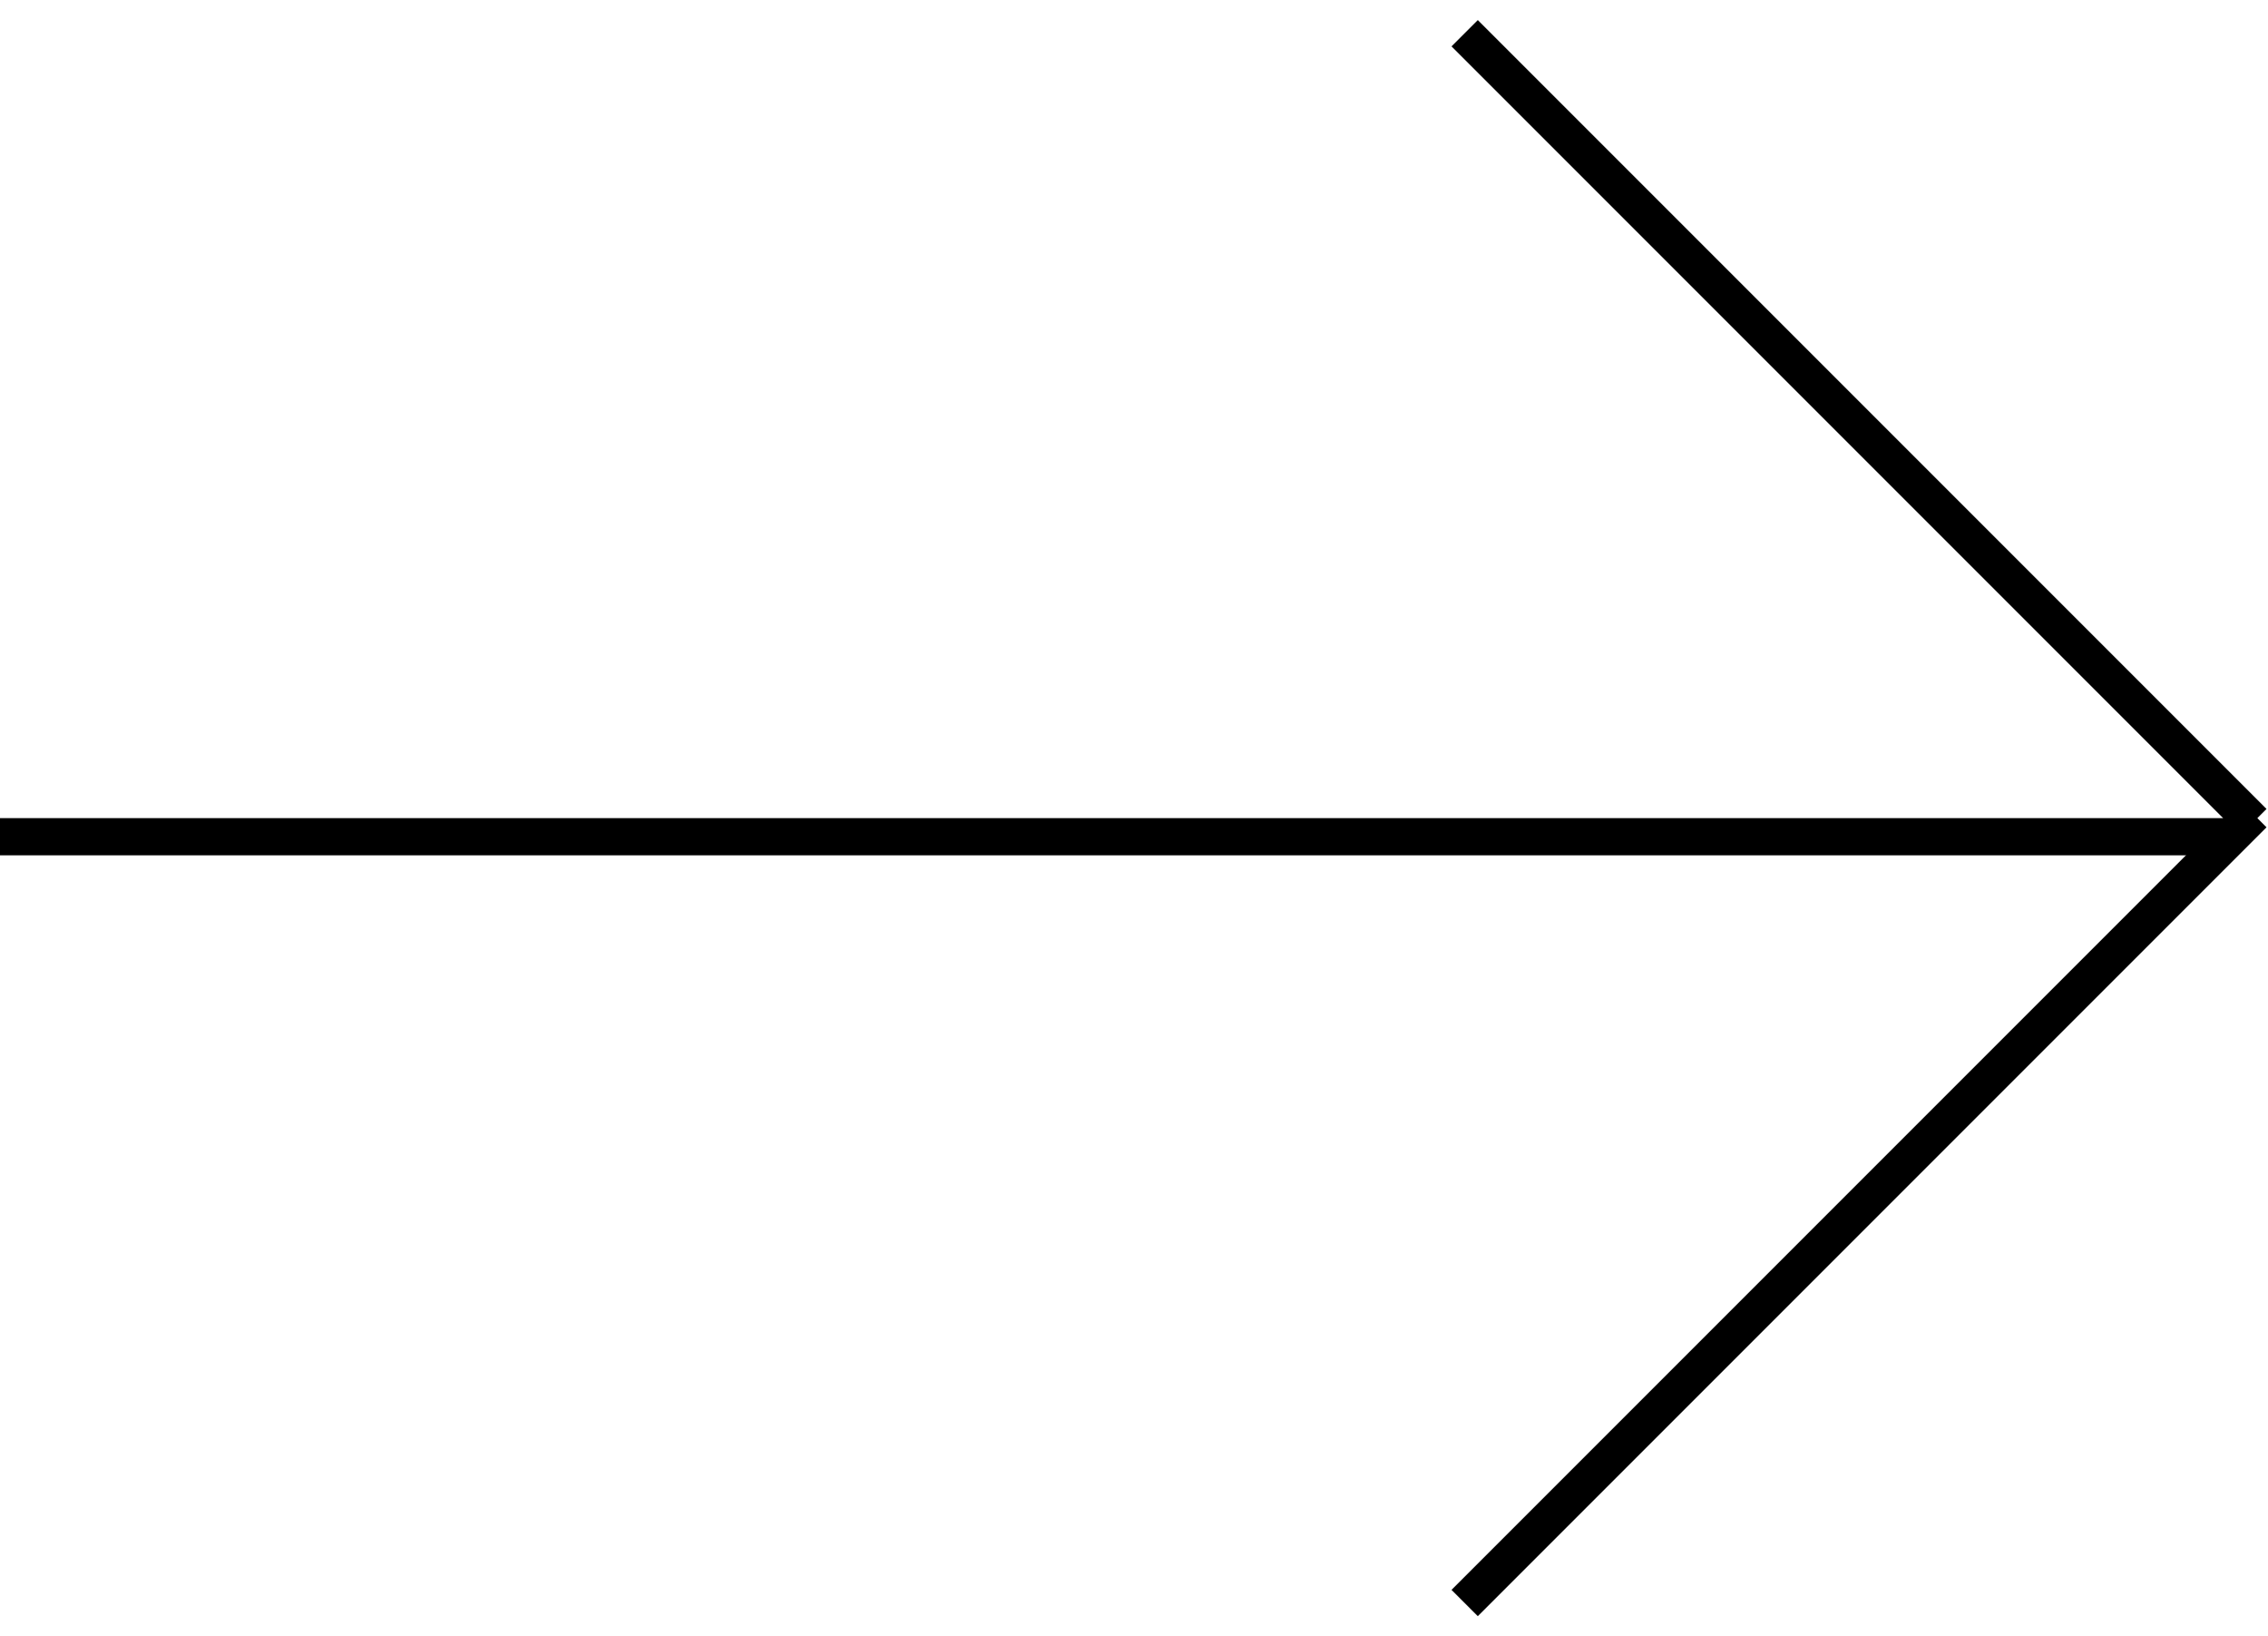 
<svg width="61px" height="44px" viewBox="0 0 61 44" version="1.1" xmlns="http://www.w3.org/2000/svg" xmlns:xlink="http://www.w3.org/1999/xlink">
    <g id="01_Desktop" stroke="none" stroke-width="1" fill="none" fill-rule="evenodd">
        <g id="05_4-Case-study-Template-2-1440x1024" transform="translate(-1320, -5443)" fill="#000000">
            <g id="Group-12" transform="translate(0, 5293)">
                <g id="02-copy">
                    <g id="Group-7" transform="translate(737, 79)">
                        <g id="Group-4" transform="translate(583, 71)">
                            <rect id="Rectangle-2" x="0" y="22" width="60" height="1"></rect>
                            <rect id="Rectangle-2" transform="translate(50, 11.5) rotate(-315) translate(-50, -11.5) " x="35" y="11" width="30" height="1"></rect>
                            <rect id="Rectangle-2" transform="translate(50, 32.5) scale(1, -1) rotate(-315) translate(-50, -32.5) " x="35" y="32" width="30" height="1"></rect>
                        </g>
                    </g>
                </g>
            </g>
        </g>
    </g>
</svg>

